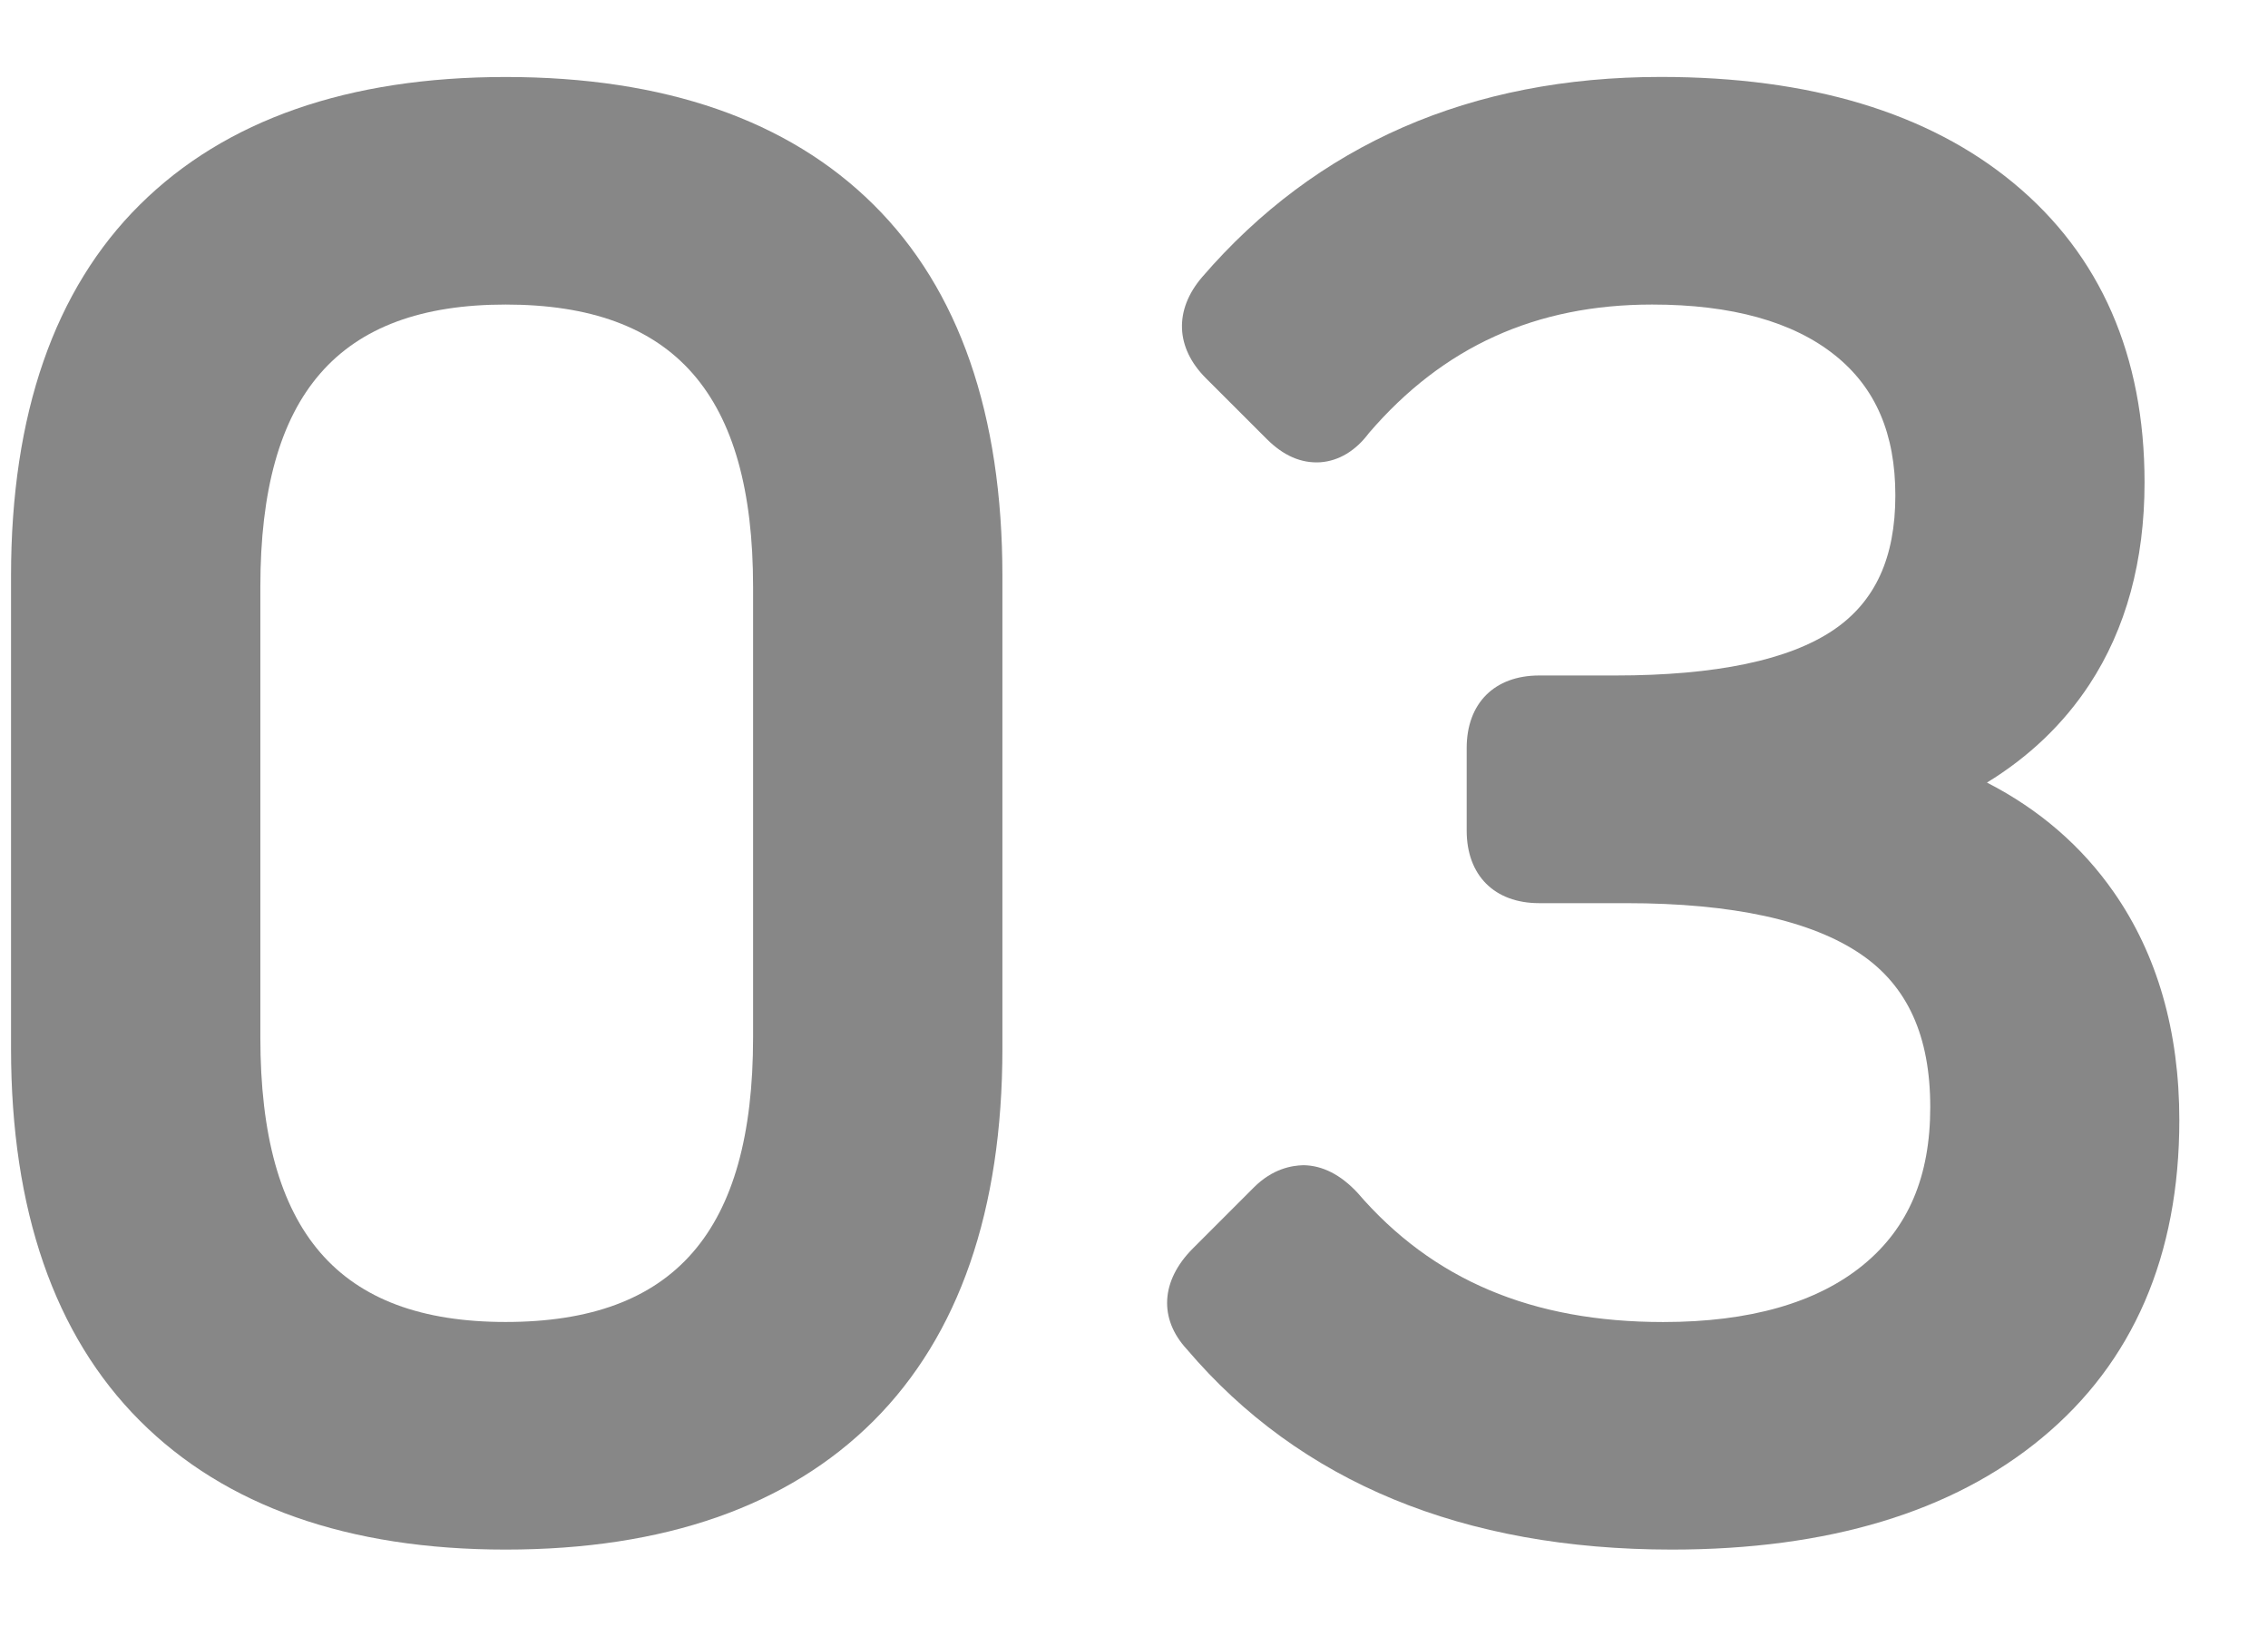 <?xml version="1.0" encoding="utf-8"?>
<!-- Generator: Adobe Illustrator 25.2.1, SVG Export Plug-In . SVG Version: 6.00 Build 0)  -->
<svg version="1.1" id="Capa_1" xmlns="http://www.w3.org/2000/svg" xmlns:xlink="http://www.w3.org/1999/xlink" x="0px" y="0px"
	 viewBox="0 0 37.624 26.977" style="enable-background:new 0 0 37.624 26.977;" xml:space="preserve">
<style type="text/css">
	.st0{opacity:0.5;fill:#888B8C;}
	.st1{opacity:0.55;}
	.st2{clip-path:url(#SVGID_5_);}
	.st3{clip-path:url(#SVGID_7_);fill:#FECB00;}
	.st4{clip-path:url(#SVGID_9_);}
	.st5{clip-path:url(#SVGID_11_);fill:#FECB00;}
	.st6{fill:#FFFFFF;}
	.st7{opacity:0.28;}
	.st8{clip-path:url(#SVGID_13_);}
	.st9{filter:url(#Adobe_OpacityMaskFilter);}
	.st10{clip-path:url(#SVGID_15_);}
	.st11{clip-path:url(#SVGID_18_);fill:url(#SVGID_19_);}
	.st12{clip-path:url(#SVGID_15_);mask:url(#SVGID_16_);}
	.st13{clip-path:url(#SVGID_21_);}
	.st14{clip-path:url(#SVGID_23_);fill:#FFFFFF;}
	.st15{clip-path:url(#SVGID_25_);}
	.st16{clip-path:url(#SVGID_27_);fill:#FECB00;}
	.st17{clip-path:url(#SVGID_29_);}
	.st18{clip-path:url(#SVGID_31_);fill:#FECB00;}
	.st19{clip-path:url(#SVGID_33_);}
	.st20{filter:url(#Adobe_OpacityMaskFilter_1_);}
	.st21{clip-path:url(#SVGID_35_);}
	.st22{clip-path:url(#SVGID_38_);fill:url(#SVGID_39_);}
	.st23{clip-path:url(#SVGID_35_);mask:url(#SVGID_36_);}
	.st24{clip-path:url(#SVGID_41_);}
	.st25{clip-path:url(#SVGID_43_);fill:#FFFFFF;}
	.st26{fill:#706F6F;}
	.st27{clip-path:url(#SVGID_45_);}
	.st28{fill:url(#SVGID_46_);}
	.st29{clip-path:url(#SVGID_48_);}
	.st30{fill:url(#SVGID_49_);}
	.st31{clip-path:url(#SVGID_51_);}
	.st32{fill:url(#SVGID_52_);}
	.st33{clip-path:url(#SVGID_54_);}
	.st34{fill:url(#SVGID_55_);}
	.st35{clip-path:url(#SVGID_57_);}
	.st36{fill:url(#SVGID_58_);}
	.st37{clip-path:url(#SVGID_60_);}
	.st38{fill:url(#SVGID_61_);}
	.st39{fill:none;}
	.st40{opacity:0.8;fill:url(#SVGID_62_);}
	.st41{fill:url(#SVGID_63_);}
	.st42{clip-path:url(#SVGID_65_);}
	.st43{clip-path:url(#SVGID_67_);fill:#FECB00;}
	.st44{clip-path:url(#SVGID_69_);}
	.st45{clip-path:url(#SVGID_71_);fill:#FECB00;}
	.st46{clip-path:url(#SVGID_73_);}
	.st47{filter:url(#Adobe_OpacityMaskFilter_2_);}
	.st48{clip-path:url(#SVGID_75_);}
	.st49{clip-path:url(#SVGID_78_);fill:url(#SVGID_79_);}
	.st50{clip-path:url(#SVGID_75_);mask:url(#SVGID_76_);}
	.st51{clip-path:url(#SVGID_81_);}
	.st52{clip-path:url(#SVGID_83_);fill:#FFFFFF;}
	.st53{clip-path:url(#SVGID_85_);}
	.st54{fill:url(#SVGID_86_);}
	.st55{clip-path:url(#SVGID_88_);}
	.st56{fill:url(#SVGID_89_);}
	.st57{clip-path:url(#SVGID_91_);}
	.st58{fill:url(#SVGID_92_);}
	.st59{opacity:0.8;fill:url(#SVGID_93_);}
	.st60{opacity:0.8;fill:url(#SVGID_94_);}
	.st61{opacity:0.9;}
	.st62{clip-path:url(#SVGID_96_);}
	.st63{fill:url(#SVGID_97_);}
	.st64{clip-path:url(#SVGID_99_);}
	.st65{fill:url(#SVGID_100_);}
	.st66{clip-path:url(#SVGID_102_);}
	.st67{fill:url(#SVGID_103_);}
	.st68{fill:none;stroke:#A0A0A0;stroke-miterlimit:10;}
	.st69{opacity:0.8;fill:url(#SVGID_104_);}
	.st70{fill:none;stroke:#FFFFFF;stroke-width:2;stroke-linecap:round;stroke-miterlimit:10;}
	.st71{fill:url(#SVGID_105_);}
	.st72{fill:url(#SVGID_106_);}
	.st73{fill:url(#SVGID_107_);}
	.st74{fill:url(#SVGID_108_);}
	.st75{fill:url(#SVGID_109_);}
	.st76{fill:url(#SVGID_110_);}
	.st77{fill:url(#SVGID_111_);}
	.st78{fill:url(#SVGID_112_);}
	.st79{fill:url(#SVGID_113_);}
	.st80{fill:url(#SVGID_114_);}
	.st81{fill:url(#SVGID_115_);}
	.st82{fill:url(#SVGID_116_);}
	.st83{fill:url(#SVGID_117_);}
	.st84{fill:url(#SVGID_118_);}
	.st85{fill:url(#SVGID_119_);}
	.st86{fill:url(#SVGID_120_);}
	.st87{fill:url(#SVGID_121_);}
	.st88{fill:url(#SVGID_122_);}
	.st89{fill:url(#SVGID_123_);}
	.st90{fill:url(#SVGID_124_);}
	.st91{fill:url(#SVGID_125_);}
	.st92{fill:url(#SVGID_126_);}
	.st93{fill:url(#SVGID_127_);}
	.st94{fill:url(#SVGID_128_);}
	.st95{fill:url(#SVGID_129_);}
	.st96{fill:url(#SVGID_130_);}
	.st97{fill:url(#SVGID_131_);}
	.st98{fill:url(#SVGID_132_);}
	.st99{fill:url(#SVGID_133_);}
	.st100{fill:url(#SVGID_134_);}
	.st101{fill:url(#SVGID_135_);}
	.st102{fill:url(#SVGID_136_);}
	.st103{fill:url(#SVGID_137_);}
	.st104{fill:url(#SVGID_138_);}
	.st105{fill:url(#SVGID_139_);}
	.st106{fill:url(#SVGID_140_);}
	.st107{fill:url(#SVGID_141_);}
	.st108{fill:url(#SVGID_142_);}
	.st109{fill:url(#SVGID_143_);}
	.st110{fill:url(#SVGID_144_);}
	.st111{fill:url(#SVGID_145_);}
	.st112{fill:url(#SVGID_146_);}
	.st113{fill:url(#SVGID_147_);}
	.st114{fill:url(#SVGID_148_);}
	.st115{fill:url(#SVGID_149_);}
	.st116{fill:url(#SVGID_150_);}
	.st117{fill:url(#SVGID_151_);}
	.st118{fill:url(#SVGID_152_);}
	.st119{fill:url(#SVGID_153_);}
	.st120{fill:url(#SVGID_154_);}
	.st121{fill:url(#SVGID_155_);}
	.st122{fill:url(#SVGID_156_);}
	.st123{fill:url(#SVGID_157_);}
	.st124{fill:url(#SVGID_158_);}
	.st125{fill:url(#SVGID_159_);}
	.st126{fill:url(#SVGID_160_);}
	.st127{fill:url(#SVGID_161_);}
	.st128{fill:url(#SVGID_162_);}
	.st129{fill:url(#SVGID_163_);}
	.st130{fill:url(#SVGID_164_);}
	.st131{fill:url(#SVGID_165_);}
	.st132{fill:url(#SVGID_166_);}
	.st133{fill:url(#SVGID_167_);}
	.st134{fill:url(#SVGID_168_);}
	.st135{fill:url(#SVGID_169_);}
	.st136{fill:url(#SVGID_170_);}
	.st137{fill:url(#SVGID_171_);}
	.st138{fill:url(#SVGID_172_);}
	.st139{fill:url(#SVGID_173_);}
	.st140{fill:url(#SVGID_174_);}
	.st141{fill:url(#SVGID_175_);}
	.st142{fill:url(#SVGID_176_);}
	.st143{fill:url(#SVGID_177_);}
	.st144{fill:url(#SVGID_178_);}
	.st145{clip-path:url(#SVGID_180_);}
	.st146{clip-path:url(#SVGID_182_);}
	.st147{clip-path:url(#SVGID_184_);fill:url(#SVGID_185_);}
	.st148{fill:url(#SVGID_186_);}
	.st149{fill:url(#SVGID_187_);}
	.st150{fill:url(#SVGID_188_);}
	.st151{fill:url(#SVGID_189_);}
	.st152{fill:url(#SVGID_190_);}
	.st153{fill:url(#SVGID_191_);}
	.st154{fill:url(#SVGID_192_);}
	.st155{fill:url(#SVGID_193_);}
	.st156{fill:url(#SVGID_194_);}
	.st157{fill:url(#SVGID_195_);}
	.st158{fill:url(#SVGID_196_);}
	.st159{fill:url(#SVGID_197_);}
	.st160{fill:url(#SVGID_198_);}
	.st161{fill:url(#SVGID_199_);}
	.st162{fill:url(#SVGID_200_);}
	.st163{fill:url(#SVGID_201_);}
	.st164{fill:url(#SVGID_202_);}
	.st165{fill:url(#SVGID_203_);}
	.st166{fill:url(#SVGID_204_);}
	.st167{fill:url(#SVGID_205_);}
	.st168{fill:url(#SVGID_206_);}
	.st169{fill:url(#SVGID_207_);}
	.st170{fill:url(#SVGID_208_);}
	.st171{fill:url(#SVGID_209_);}
	.st172{fill:url(#SVGID_210_);}
	.st173{fill:url(#SVGID_211_);}
	.st174{fill:#CCCCCC;}
	.st175{clip-path:url(#SVGID_213_);}
	.st176{fill:url(#SVGID_214_);}
	.st177{clip-path:url(#SVGID_216_);}
	.st178{fill:url(#SVGID_217_);}
	.st179{clip-path:url(#SVGID_219_);}
	.st180{fill:url(#SVGID_220_);}
	.st181{opacity:0.8;fill:url(#SVGID_221_);}
	.st182{fill:url(#SVGID_224_);}
	.st183{opacity:0.7;fill:#AF2500;}
	.st184{fill:url(#SVGID_225_);}
	.st185{clip-path:url(#SVGID_227_);}
	.st186{fill:url(#SVGID_228_);}
	.st187{clip-path:url(#SVGID_230_);}
	.st188{fill:url(#SVGID_231_);}
	.st189{clip-path:url(#SVGID_233_);}
	.st190{fill:url(#SVGID_234_);}
	.st191{opacity:0.8;fill:url(#SVGID_235_);}
	.st192{fill:#E6E6E6;}
	.st193{fill:url(#SVGID_236_);}
	.st194{fill:url(#SVGID_237_);}
	.st195{fill:#ED6D24;}
	.st196{fill:url(#SVGID_238_);}
	.st197{fill:url(#SVGID_239_);}
	.st198{fill:url(#SVGID_240_);}
	.st199{fill:url(#SVGID_241_);}
	.st200{fill:url(#SVGID_242_);}
	.st201{fill:url(#SVGID_243_);}
	.st202{fill:url(#SVGID_246_);}
	.st203{fill:url(#SVGID_247_);}
	.st204{fill:url(#SVGID_248_);}
	.st205{fill:url(#SVGID_249_);}
	.st206{fill:url(#SVGID_250_);}
	.st207{fill:url(#SVGID_251_);}
	.st208{fill:url(#SVGID_252_);}
	.st209{fill:url(#SVGID_253_);}
	.st210{fill:url(#SVGID_254_);}
	.st211{fill:url(#SVGID_255_);}
	.st212{fill:url(#SVGID_256_);}
	.st213{fill:url(#SVGID_257_);}
	.st214{fill:#0070CE;}
	.st215{fill:#878787;}
	.st216{fill:#F5F5F5;}
	.st217{fill:none;stroke:#878787;stroke-width:0.5;stroke-miterlimit:3.601;}
	.st218{clip-path:url(#SVGID_261_);fill:#706F6F;}
	.st219{clip-path:url(#SVGID_263_);fill:url(#SVGID_264_);}
	.st220{clip-path:url(#SVGID_266_);fill:url(#SVGID_267_);}
	.st221{clip-path:url(#SVGID_269_);fill:url(#SVGID_270_);}
	.st222{fill:none;stroke:#BABABA;stroke-width:5;}
	.st223{fill:none;stroke:#FF6C11;stroke-width:5;}
	.st224{fill:none;stroke:#0070CE;stroke-width:5;}
	.st225{fill:none;stroke:#FF6C11;stroke-width:5;stroke-linecap:round;}
	.st226{fill:none;stroke:#BABABA;stroke-width:5;stroke-linecap:round;}
	.st227{fill:none;stroke:#0070CE;stroke-width:5;stroke-linecap:round;}
	.st228{clip-path:url(#SVGID_272_);}
	.st229{fill:url(#SVGID_273_);}
	.st230{clip-path:url(#SVGID_275_);}
	.st231{fill:url(#SVGID_276_);}
	.st232{clip-path:url(#SVGID_278_);}
	.st233{fill:url(#SVGID_279_);}
</style>
<g>
	<g>
		<path class="st215" d="M8.388,25.7c-2.609,0-4.651-0.719-6.068-2.137
			c-1.418-1.418-2.137-3.496-2.137-6.176V9.554c0-2.682,0.719-4.755,2.138-6.16
			C3.738,1.989,5.779,1.277,8.388,1.277c2.632,0,4.686,0.712,6.103,2.117
			c1.419,1.405,2.138,3.478,2.138,6.16v7.834c0,2.681-0.719,4.759-2.136,6.176
			C13.075,24.981,11.021,25.7,8.388,25.7z M8.388,5.051
			c-2.776,0-4.069,1.488-4.069,4.683v7.472c0,3.22,1.293,4.719,4.069,4.719
			c2.801,0,4.105-1.499,4.105-4.719V9.734C12.493,6.539,11.188,5.051,8.388,5.051z"/>
	</g>
	<g>
		<path class="st215" d="M27.735,25.7c-3.464,0-6.171-1.118-8.046-3.322
			c-0.468-0.506-0.435-1.137,0.1-1.673l1.011-1.011
			c0.311-0.311,0.63-0.365,0.825-0.369c0.315,0.005,0.615,0.158,0.892,0.454
			c1.246,1.45,2.901,2.147,5.074,2.147c1.435,0,2.552-0.319,3.319-0.948
			c0.748-0.613,1.111-1.468,1.111-2.616c0-1.177-0.375-2.006-1.148-2.534
			c-0.823-0.563-2.133-0.849-3.896-0.849h-1.444c-0.741,0-1.202-0.461-1.202-1.202
			v-1.372c0-0.741,0.461-1.202,1.202-1.202h1.263c1.667,0,2.887-0.255,3.626-0.759
			c0.687-0.468,1.02-1.196,1.02-2.227c0-1.024-0.327-1.784-0.999-2.323
			c-0.696-0.559-1.717-0.843-3.035-0.843c-1.93,0-3.467,0.697-4.699,2.131
			c-0.217,0.291-0.496,0.463-0.808,0.485c-0.314,0.019-0.609-0.108-0.886-0.385
			l-1.011-1.01c-0.505-0.505-0.529-1.131-0.063-1.675
			c1.9-2.204,4.46-3.321,7.611-3.321c2.471,0,4.44,0.592,5.852,1.761
			c1.441,1.192,2.172,2.862,2.172,4.964c0,1.3-0.308,2.428-0.915,3.352
			c-0.429,0.652-0.998,1.197-1.699,1.626c0.867,0.445,1.573,1.055,2.106,1.821
			c0.72,1.034,1.085,2.305,1.085,3.778c0,2.245-0.767,4.018-2.281,5.271
			C32.391,25.077,30.325,25.7,27.735,25.7z M21.802,6.645L21.802,6.645
			L21.802,6.645z"/>
	</g>
</g>
</svg>
